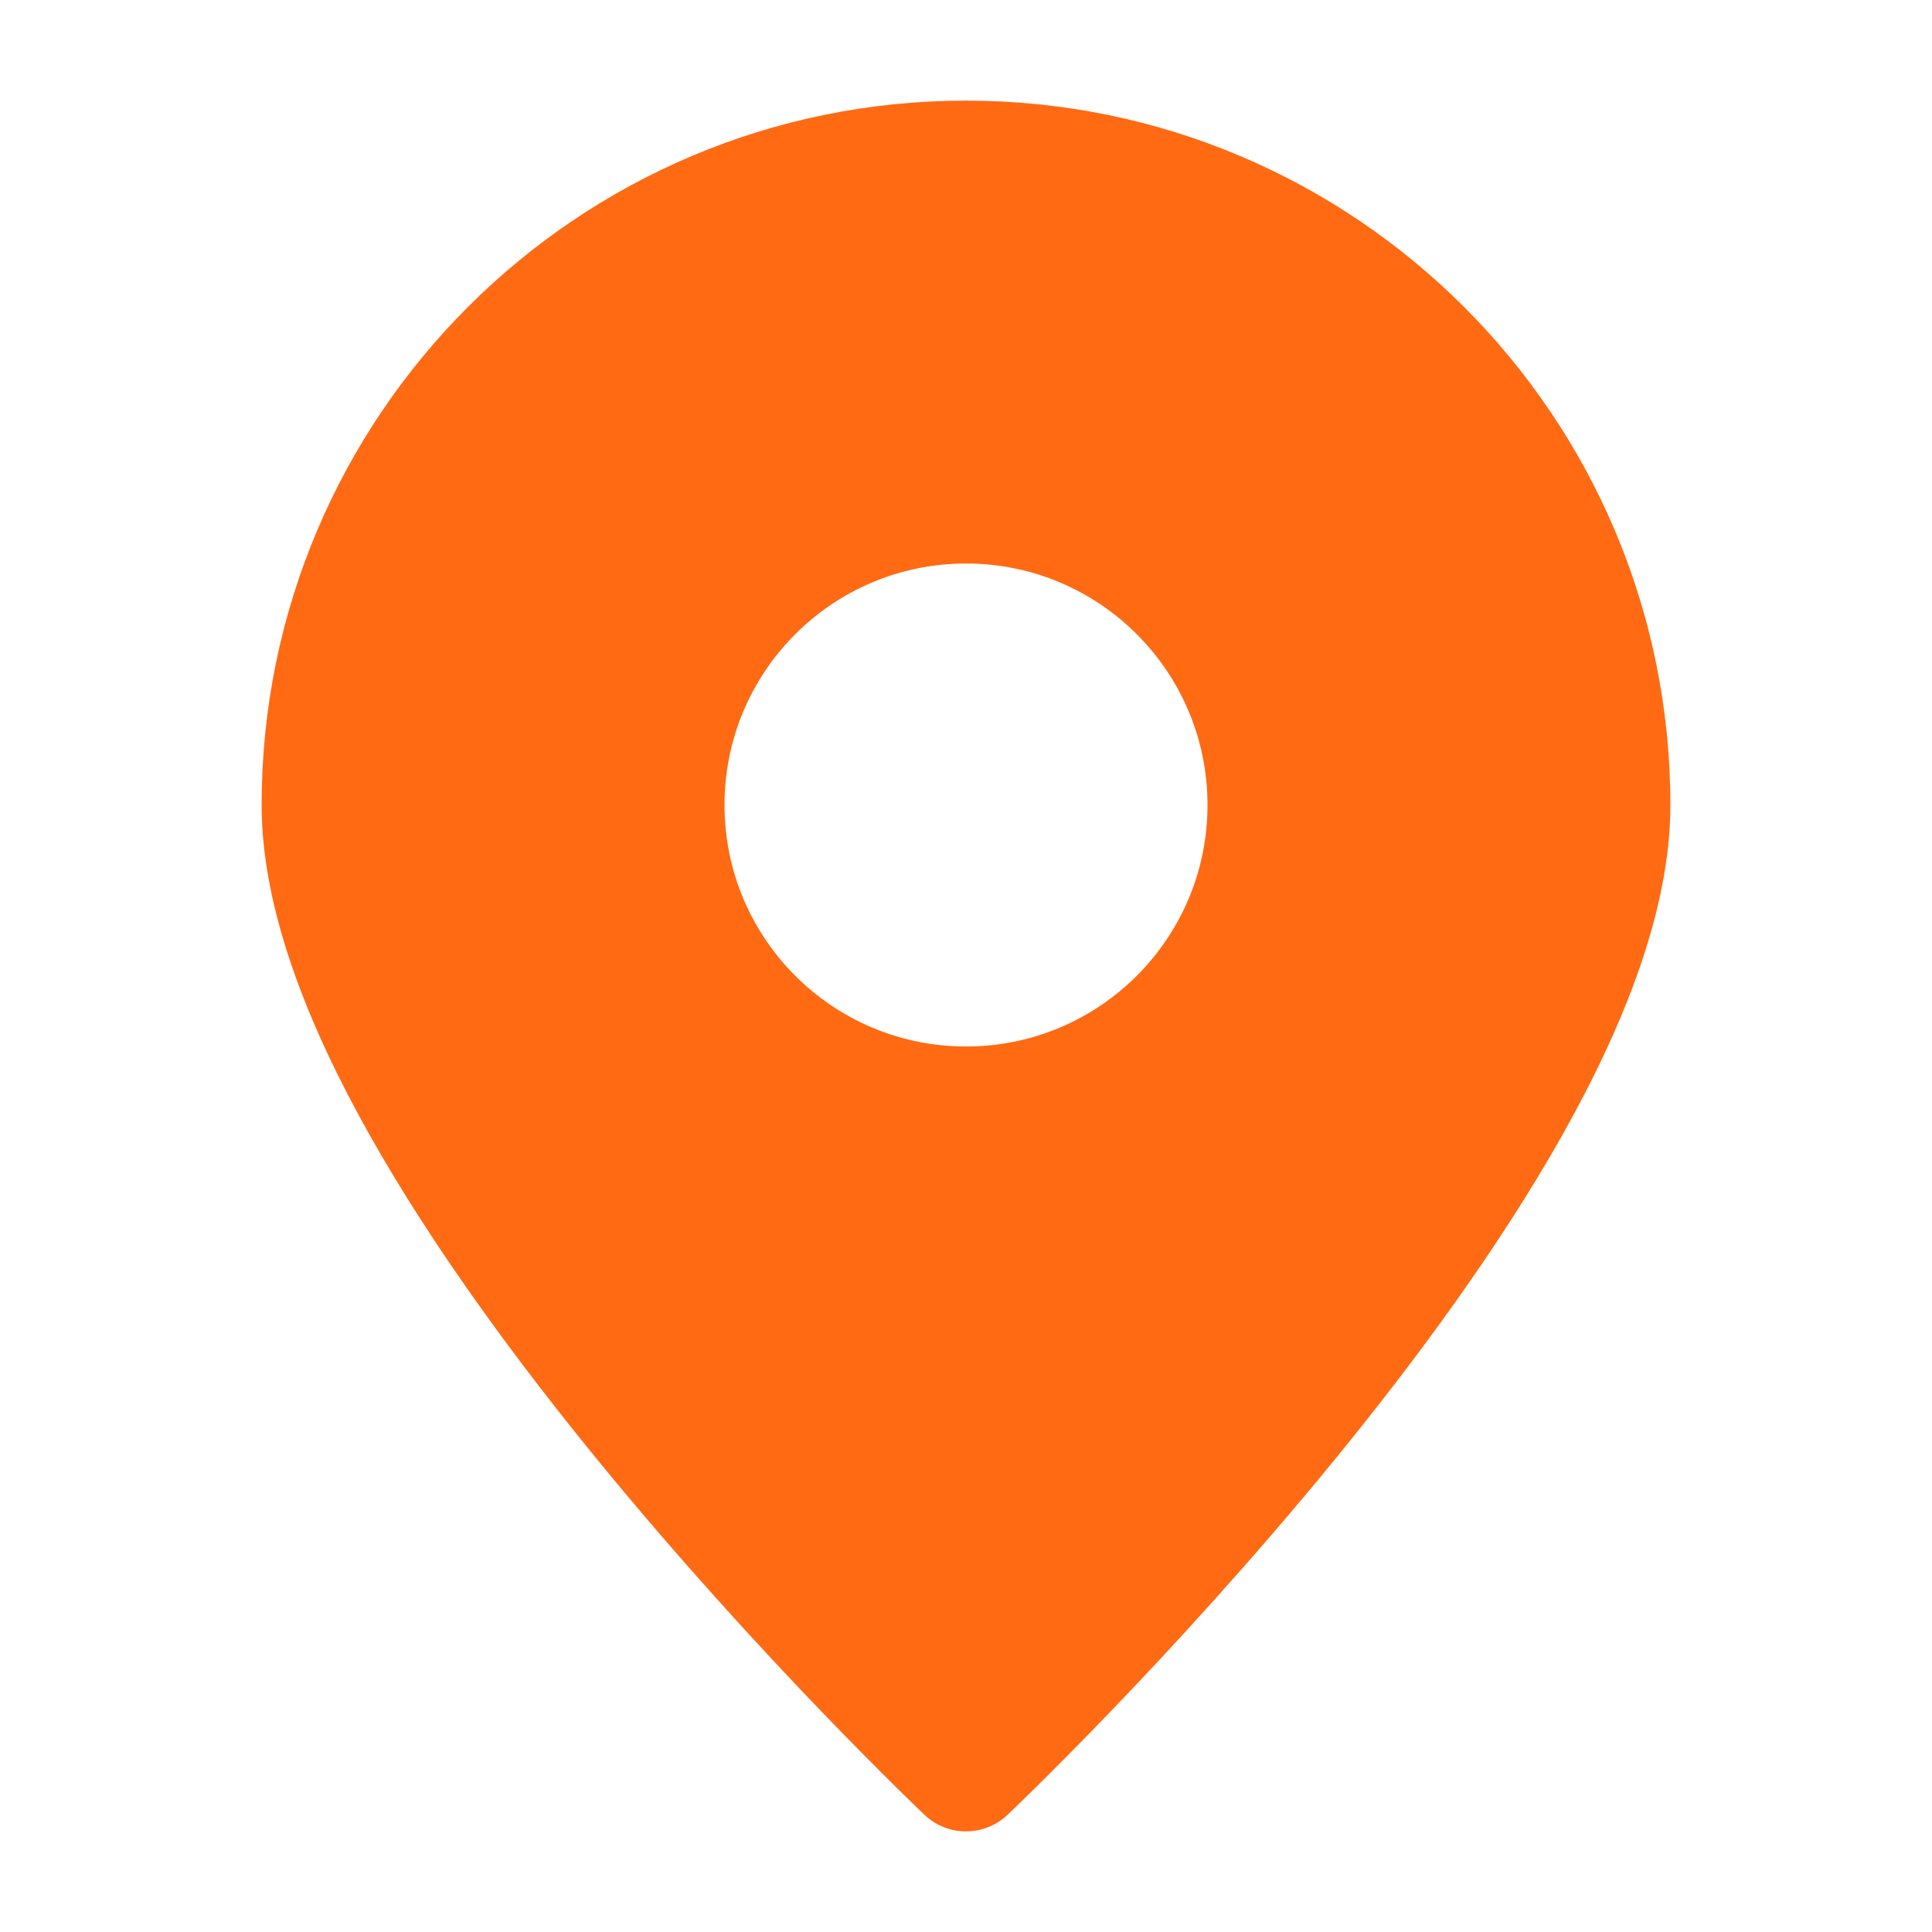 <svg width="24" height="24" viewBox="0 0 24 24" fill="none" xmlns="http://www.w3.org/2000/svg">
	<path fill-rule="evenodd" clip-rule="evenodd" d="M12 22C11.484 22.544 11.484 22.544 11.484 22.544L11.483 22.544L11.477 22.538L11.459 22.52C11.443 22.505 11.419 22.482 11.389 22.453C11.329 22.395 11.241 22.309 11.129 22.199C10.907 21.979 10.589 21.661 10.209 21.266C9.45 20.477 8.436 19.375 7.419 18.131C6.405 16.89 5.376 15.491 4.596 14.107C3.828 12.743 3.25 11.302 3.25 10C3.25 5.168 7.168 1.25 12 1.25C16.832 1.25 20.75 5.168 20.75 10C20.75 11.302 20.172 12.743 19.404 14.107C18.624 15.491 17.595 16.89 16.581 18.131C15.564 19.375 14.55 20.477 13.791 21.266C13.411 21.661 13.093 21.979 12.871 22.199C12.759 22.309 12.671 22.395 12.611 22.453C12.581 22.482 12.557 22.505 12.541 22.52L12.523 22.538L12.518 22.542L12.517 22.544L12.516 22.544C12.516 22.544 12.516 22.544 12 22ZM12 22L12.516 22.544C12.227 22.819 11.773 22.819 11.484 22.544L12 22ZM12 13C13.657 13 15 11.657 15 10C15 8.343 13.657 7 12 7C10.343 7 9 8.343 9 10C9 11.657 10.343 13 12 13Z" fill="#FF6A13"/>
</svg>